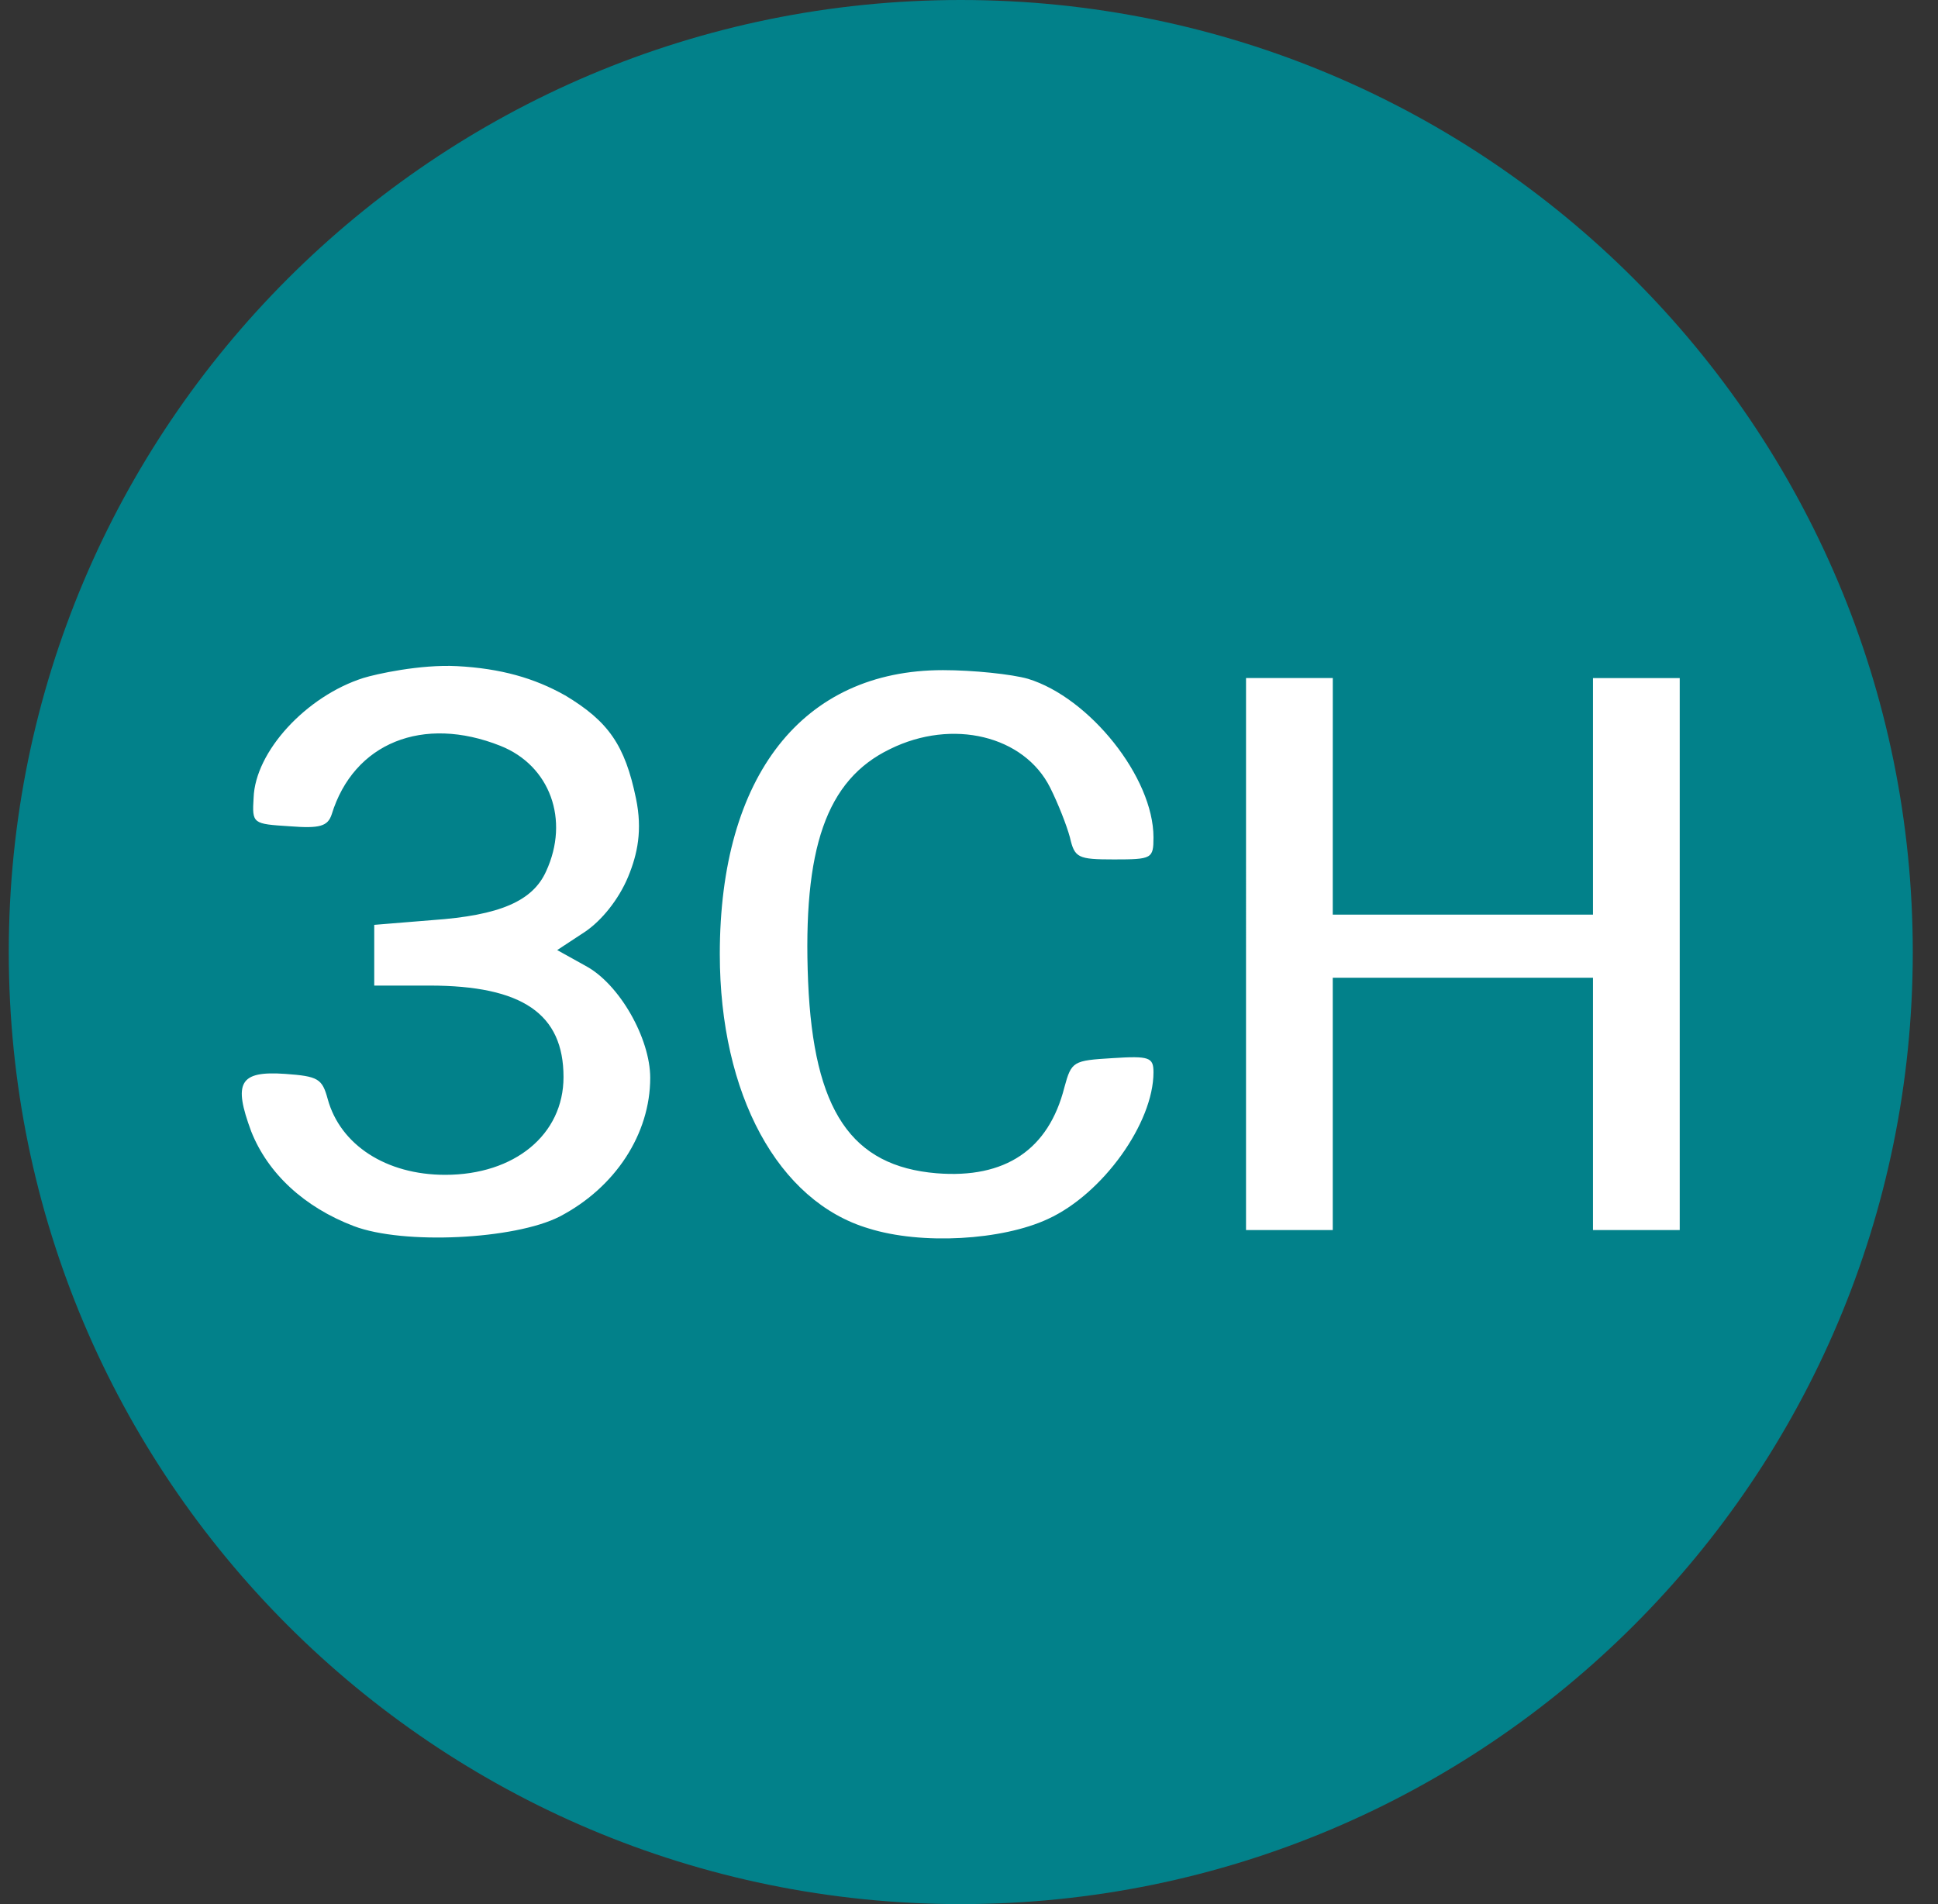 <svg xmlns="http://www.w3.org/2000/svg" width="57" height="56" fill="none" viewBox="0 0 57 56"><rect x="0" y="0" width="57" height="56" fill="#333333" stroke="none"/><g clip-path="url(#a)"><path fill="#02818a" d="M56.258 28c0-15.464-12.536-28-28-28s-28 12.536-28 28 12.536 28 28 28 28-12.536 28-28"/><path fill="#fff" d="M16.62 20.45c1.275.766 1.762 1.462 2.087 3.04.19.923.046 1.623-.232 2.295-.278.673-.789 1.299-1.276 1.624l-.811.533.835.464c.997.533 1.901 2.134 1.901 3.293 0 1.647-1.02 3.224-2.667 4.082-1.322.673-4.592.835-6.053.278s-2.528-1.553-3.015-2.783c-.533-1.438-.348-1.786.997-1.693.974.07 1.09.14 1.253.742.37 1.346 1.716 2.227 3.455 2.227 2.041 0 3.48-1.183 3.48-2.876 0-1.855-1.207-2.69-3.944-2.69h-1.623V27.2l1.716-.14c1.972-.138 2.946-.556 3.34-1.437.696-1.508.116-3.108-1.345-3.688-2.273-.904-4.314-.093-4.963 2.018-.116.348-.348.417-1.23.348-1.09-.07-1.113-.07-1.066-.835.046-1.369 1.553-2.992 3.223-3.525.371-.116 1.675-.406 2.76-.35 1.284.068 2.273.35 3.178.86m13.619-.486c1.809.556 3.687 2.899 3.687 4.662 0 .626-.046.649-1.16.649-1.066 0-1.159-.046-1.298-.65-.093-.347-.348-.997-.58-1.46-.765-1.531-2.876-2.041-4.708-1.137-1.878.905-2.574 2.922-2.412 6.842.162 3.803 1.276 5.427 3.78 5.635 2.018.163 3.294-.695 3.758-2.528.208-.765.255-.788 1.414-.858 1.09-.07 1.206-.023 1.206.418 0 1.484-1.484 3.572-3.107 4.314-1.346.626-3.711.765-5.265.278-2.667-.788-4.383-3.943-4.383-8.071 0-5.241 2.435-8.35 6.563-8.35.881 0 2.018.117 2.505.256m8.96 3.456v3.478h7.654v-6.957h2.551v16.234h-2.551v-7.421h-7.654v7.421h-2.551V19.941H39.2z"/></g><defs><clipPath id="a"><path fill="#fff" d="M.258 0h56v56h-56z"/></clipPath></defs></svg>